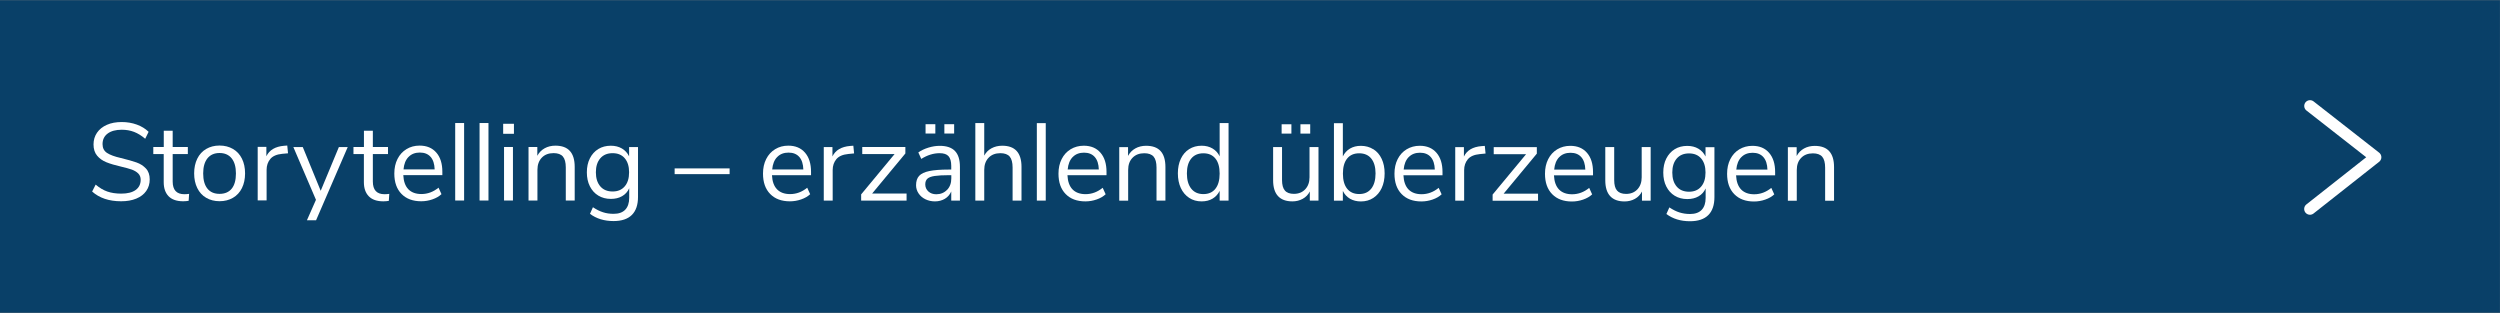 <?xml version="1.0" encoding="UTF-8"?>
<svg xmlns="http://www.w3.org/2000/svg" id="Ebene_2" data-name="Ebene 2" viewBox="0 0 432.01 54.08">
  <rect x="0" y="0" width="432.01" height="54.08" fill="#808080" stroke="none"/>
  <defs>
    <style>
      .cls-1 {
        fill: none;
        stroke: #fff;
        stroke-linecap: round;
        stroke-linejoin: round;
        stroke-width: 2px;
      }

      .cls-2 {
        fill: #094068;
      }

      .cls-2, .cls-3 {
        stroke-width: 0px;
      }

      .cls-3 {
        fill: #fff;
      }
    </style>
  </defs>
  <g id="Ebene_1-2" data-name="Ebene 1">
    <rect class="cls-2" x="0" y=".04" width="432" height="54"></rect>
    <polyline class="cls-1" points="399.18 18.31 410.51 27.17 399.17 36.11"></polyline>
    <g>
      <path class="cls-3" d="M15.92,33.1l.61-1.2c.66.56,1.33.96,2.02,1.2.69.24,1.49.36,2.4.36,1.08,0,1.91-.21,2.49-.63.58-.42.87-1.01.87-1.77,0-.44-.14-.8-.42-1.08-.28-.28-.65-.5-1.1-.67-.46-.16-1.07-.33-1.84-.51-1.04-.24-1.89-.49-2.56-.76-.67-.27-1.2-.65-1.61-1.14-.41-.49-.62-1.14-.62-1.94,0-.76.2-1.43.6-2.02.4-.59.97-1.04,1.71-1.37s1.6-.48,2.58-.48c.92,0,1.79.15,2.59.44s1.49.71,2.04,1.25l-.59,1.2c-.63-.54-1.28-.94-1.93-1.19-.65-.25-1.36-.37-2.12-.37-1.04,0-1.85.22-2.44.66-.59.44-.88,1.05-.88,1.83,0,.67.26,1.18.78,1.52s1.3.63,2.36.87c1.15.28,2.06.54,2.72.77s1.21.59,1.64,1.05c.44.47.65,1.1.65,1.88s-.2,1.42-.6,2c-.4.57-.97,1.01-1.72,1.32-.75.31-1.62.46-2.62.46-2.09,0-3.76-.56-5.02-1.69Z"></path>
      <path class="cls-3" d="M32.68,33.48l-.08,1.22c-.29.05-.61.08-.95.08-1.11,0-1.95-.29-2.52-.87-.56-.58-.84-1.39-.84-2.43v-4.86s-1.8,0-1.8,0v-1.22h1.81s0-2.81,0-2.81h1.54v2.81s2.62,0,2.62,0v1.22h-2.62v4.75c0,1.46.67,2.19,2.01,2.19.28,0,.56-.02.84-.06Z"></path>
      <path class="cls-3" d="M35.63,34.18c-.67-.39-1.18-.95-1.54-1.68-.36-.73-.54-1.57-.54-2.54,0-.96.18-1.81.54-2.54.36-.73.87-1.29,1.54-1.68s1.43-.59,2.31-.59c.87,0,1.65.2,2.32.59.67.39,1.19.95,1.55,1.68.36.73.54,1.57.54,2.54,0,.96-.18,1.81-.54,2.54-.36.73-.88,1.29-1.55,1.68-.67.39-1.44.59-2.32.59-.87,0-1.64-.2-2.31-.59ZM40.04,32.6c.49-.6.73-1.48.73-2.63,0-1.13-.25-2-.74-2.61-.49-.61-1.19-.92-2.09-.92-.9,0-1.6.31-2.09.92s-.74,1.49-.74,2.61c0,1.14.24,2.01.73,2.62.49.61,1.19.91,2.1.91.91,0,1.61-.3,2.1-.9Z"></path>
      <path class="cls-3" d="M49.78,26.49l-1.01.09c-.95.09-1.64.39-2.06.89-.42.51-.64,1.13-.64,1.88v5.28h-1.54v-9.25h1.5v1.62c.52-1.08,1.54-1.68,3.06-1.81l.55-.04.13,1.33Z"></path>
      <path class="cls-3" d="M58.55,25.41h1.54s-5.47,12.65-5.47,12.65h-1.58s1.56-3.53,1.56-3.53l-3.91-9.12h1.63l3.1,7.56,3.14-7.56Z"></path>
      <path class="cls-3" d="M67.27,33.49l-.08,1.22c-.29.05-.61.08-.95.08-1.11,0-1.95-.29-2.52-.88-.56-.58-.84-1.39-.84-2.43v-4.86s-1.8,0-1.8,0v-1.22h1.81v-2.81h1.54v2.81s2.62,0,2.62,0v1.22h-2.62s0,4.75,0,4.75c0,1.46.67,2.19,2.01,2.19.28,0,.56-.02.84-.06Z"></path>
      <path class="cls-3" d="M76.45,30.26h-6.76c.05,1.07.34,1.89.87,2.44.53.55,1.29.83,2.26.83,1.08,0,2.06-.37,2.96-1.1l.51,1.12c-.41.38-.92.68-1.56.9-.63.22-1.28.33-1.94.33-1.44,0-2.58-.42-3.41-1.27-.83-.85-1.24-2.02-1.24-3.52,0-.95.18-1.79.55-2.52.37-.73.88-1.29,1.55-1.7.67-.41,1.42-.61,2.27-.61,1.23,0,2.19.4,2.89,1.21.7.8,1.04,1.91,1.04,3.32v.57ZM70.59,27.12c-.49.51-.78,1.22-.86,2.15h5.38c-.03-.94-.26-1.66-.7-2.16-.44-.5-1.06-.75-1.86-.75s-1.46.25-1.95.76Z"></path>
      <path class="cls-3" d="M78.66,34.65v-13.39h1.54v13.39h-1.54Z"></path>
      <path class="cls-3" d="M82.87,34.65v-13.39h1.54v13.39h-1.54Z"></path>
      <path class="cls-3" d="M86.95,21.39h1.86v1.73h-1.86v-1.73ZM87.1,34.65v-9.25h1.54v9.25h-1.54Z"></path>
      <path class="cls-3" d="M99.31,28.84v5.81h-1.54v-5.72c0-.86-.17-1.49-.5-1.88s-.87-.59-1.61-.59c-.85,0-1.53.26-2.03.78s-.76,1.22-.76,2.11v5.3h-1.54v-9.25h1.52v1.52c.3-.57.73-1,1.27-1.3s1.17-.45,1.86-.45c2.22,0,3.33,1.22,3.33,3.67Z"></path>
      <path class="cls-3" d="M110.25,25.4v8.63c0,1.38-.36,2.42-1.07,3.12-.71.7-1.76,1.05-3.15,1.05-1.62,0-2.98-.42-4.08-1.25l.51-1.14c.62.41,1.2.7,1.75.87.54.18,1.15.27,1.82.27.89,0,1.56-.24,2.01-.71.46-.48.69-1.17.69-2.08v-1.63c-.27.6-.67,1.05-1.23,1.37-.55.32-1.2.47-1.95.47-.81,0-1.53-.19-2.16-.57-.63-.38-1.11-.92-1.46-1.61-.35-.7-.52-1.5-.52-2.41,0-.91.17-1.72.52-2.41.35-.7.84-1.24,1.46-1.62s1.35-.57,2.16-.57c.73,0,1.38.16,1.92.48.54.32.96.77,1.24,1.35v-1.6h1.54ZM107.95,32.21c.51-.59.76-1.4.76-2.44,0-1.03-.25-1.83-.75-2.42-.5-.59-1.2-.88-2.1-.88s-1.61.29-2.12.88c-.51.59-.77,1.4-.77,2.42,0,1.04.26,1.85.77,2.44.51.59,1.22.88,2.12.88s1.58-.29,2.09-.88Z"></path>
      <path class="cls-3" d="M116.58,30.09v-.99s9.5,0,9.5,0v.99s-9.5,0-9.5,0Z"></path>
      <path class="cls-3" d="M140.16,30.27h-6.76c.05,1.08.34,1.89.87,2.44s1.29.83,2.26.83c1.08,0,2.06-.37,2.96-1.1l.51,1.12c-.41.38-.92.68-1.56.9-.63.22-1.28.33-1.94.33-1.44,0-2.58-.42-3.41-1.27-.83-.85-1.24-2.02-1.24-3.52,0-.95.18-1.79.55-2.52.37-.73.88-1.29,1.55-1.7s1.42-.61,2.27-.61c1.23,0,2.19.4,2.89,1.21s1.04,1.91,1.04,3.32v.57ZM134.3,27.13c-.49.51-.78,1.22-.86,2.15h5.38c-.03-.94-.26-1.66-.7-2.16s-1.06-.75-1.86-.75-1.46.25-1.95.76Z"></path>
      <path class="cls-3" d="M147.6,26.51l-1.01.1c-.95.09-1.64.39-2.06.89-.42.51-.64,1.13-.64,1.88v5.28s-1.54,0-1.54,0v-9.25s1.5,0,1.5,0v1.62c.52-1.08,1.54-1.68,3.06-1.81l.55-.04.13,1.33Z"></path>
      <path class="cls-3" d="M150.71,33.44h5.95v1.22h-7.85v-1.07l5.78-6.97h-5.59v-1.22h7.45v1.12l-5.74,6.92Z"></path>
      <path class="cls-3" d="M165.02,26.09c.58.6.86,1.52.86,2.75v5.83s-1.5,0-1.5,0v-1.58c-.24.54-.61.97-1.1,1.26s-1.06.45-1.71.45c-.6,0-1.14-.12-1.64-.36-.5-.24-.9-.58-1.19-1.01-.29-.43-.44-.91-.44-1.42,0-.7.18-1.24.53-1.62.36-.39.94-.66,1.75-.83s1.94-.26,3.38-.26h.42v-.63c0-.77-.16-1.33-.47-1.68s-.83-.52-1.54-.52c-1.06,0-2.12.33-3.17.99l-.51-1.12c.48-.34,1.06-.62,1.74-.83s1.33-.31,1.97-.31c1.18,0,2.06.3,2.63.9ZM163.66,32.81c.49-.51.73-1.17.73-1.99v-.55h-.34c-1.11,0-1.96.05-2.55.14-.58.09-1,.25-1.24.47s-.37.55-.37.98c0,.49.18.9.54,1.23.36.32.81.48,1.36.48.76,0,1.38-.26,1.87-.77ZM159.94,21.46h1.69v1.62h-1.69v-1.62ZM163.19,21.46h1.69v1.62h-1.69v-1.62Z"></path>
      <path class="cls-3" d="M176.52,28.85v5.81s-1.54,0-1.54,0v-5.72c0-.86-.17-1.49-.5-1.88s-.87-.59-1.61-.59c-.85,0-1.53.26-2.03.78s-.76,1.22-.76,2.11v5.3s-1.54,0-1.54,0v-13.39s1.54,0,1.54,0v5.62c.3-.56.72-.98,1.26-1.27s1.16-.44,1.85-.44c2.22,0,3.33,1.22,3.33,3.67Z"></path>
      <path class="cls-3" d="M179.17,34.67v-13.39s1.54,0,1.54,0v13.39s-1.54,0-1.54,0Z"></path>
      <path class="cls-3" d="M191.22,30.28h-6.76c.05,1.07.34,1.89.87,2.44.53.55,1.29.83,2.26.83,1.08,0,2.06-.37,2.96-1.1l.51,1.12c-.41.38-.92.68-1.56.9-.63.22-1.28.33-1.94.33-1.44,0-2.58-.42-3.41-1.27-.83-.85-1.24-2.02-1.24-3.52,0-.95.18-1.79.55-2.52.37-.73.88-1.29,1.55-1.7.67-.4,1.42-.61,2.27-.61,1.23,0,2.19.4,2.89,1.21.7.81,1.04,1.91,1.04,3.32v.57ZM185.36,27.14c-.49.51-.78,1.22-.86,2.15h5.38c-.03-.94-.26-1.66-.7-2.16-.44-.5-1.06-.75-1.86-.75s-1.46.25-1.95.76Z"></path>
      <path class="cls-3" d="M201.39,28.86v5.81s-1.54,0-1.54,0v-5.72c0-.86-.17-1.49-.5-1.88s-.87-.59-1.61-.59c-.85,0-1.53.26-2.03.78-.51.52-.76,1.22-.76,2.11v5.3h-1.54v-9.25h1.52v1.52c.3-.57.73-1,1.27-1.3.54-.3,1.17-.45,1.86-.45,2.22,0,3.33,1.22,3.33,3.67Z"></path>
      <path class="cls-3" d="M212.3,21.28v13.39s-1.54,0-1.54,0v-1.69c-.28.58-.69,1.03-1.23,1.35s-1.17.47-1.89.47c-.81,0-1.53-.2-2.15-.61-.62-.41-1.1-.97-1.44-1.7-.34-.73-.51-1.57-.51-2.54,0-.95.17-1.79.51-2.51.34-.72.82-1.28,1.44-1.67.62-.39,1.34-.59,2.15-.59.72,0,1.35.16,1.89.48s.95.77,1.23,1.35v-5.74s1.54,0,1.54,0ZM210.03,32.61c.49-.61.73-1.49.73-2.61,0-1.13-.24-2-.73-2.6-.49-.61-1.18-.91-2.08-.91s-1.6.3-2.1.91c-.5.61-.75,1.46-.75,2.57,0,1.13.25,2,.75,2.63.5.63,1.2.94,2.1.94s1.59-.31,2.08-.92Z"></path>
      <path class="cls-3" d="M227.84,25.42v9.25s-1.5,0-1.5,0v-1.58c-.29.56-.7.98-1.23,1.27-.53.29-1.12.44-1.78.44-1.1,0-1.93-.31-2.49-.92s-.84-1.52-.84-2.73v-5.74h1.54v5.7c0,.82.16,1.43.49,1.81.33.39.85.58,1.56.58.81,0,1.46-.26,1.96-.79.49-.53.74-1.22.74-2.08v-5.22s1.54,0,1.54,0ZM221.47,21.47h1.69v1.62h-1.69v-1.62ZM224.72,21.47h1.69v1.62h-1.69v-1.62Z"></path>
      <path class="cls-3" d="M237.32,25.78c.62.39,1.1.95,1.44,1.67.34.72.51,1.56.51,2.51,0,.96-.17,1.81-.51,2.54-.34.73-.82,1.29-1.44,1.7-.62.41-1.34.61-2.15.61-.72,0-1.35-.16-1.89-.47-.54-.32-.95-.77-1.23-1.35v1.69h-1.54v-13.39h1.54v5.74c.28-.58.69-1.03,1.22-1.35.54-.32,1.17-.48,1.89-.48.81,0,1.53.2,2.15.59ZM236.96,32.6c.49-.63.74-1.5.74-2.63,0-1.1-.25-1.96-.74-2.57-.49-.61-1.19-.91-2.09-.91s-1.59.3-2.08.91-.73,1.48-.73,2.6c0,1.13.24,2,.73,2.61.49.61,1.18.92,2.08.92s1.6-.31,2.09-.94Z"></path>
      <path class="cls-3" d="M249.28,30.29h-6.76c.05,1.07.34,1.89.87,2.44.53.55,1.29.83,2.26.83,1.08,0,2.06-.37,2.96-1.1l.51,1.12c-.41.38-.92.68-1.56.9-.63.22-1.28.33-1.94.33-1.44,0-2.58-.42-3.41-1.27-.83-.85-1.24-2.02-1.24-3.52,0-.95.18-1.79.55-2.52.37-.73.88-1.29,1.55-1.7.67-.4,1.42-.61,2.27-.61,1.23,0,2.19.4,2.89,1.21.7.81,1.04,1.91,1.04,3.32v.57ZM243.42,27.15c-.49.51-.78,1.22-.86,2.15h5.38c-.03-.94-.26-1.66-.7-2.16-.44-.5-1.06-.75-1.86-.75s-1.46.25-1.95.76Z"></path>
      <path class="cls-3" d="M256.72,26.53l-1.01.1c-.95.09-1.64.39-2.06.89-.42.51-.64,1.13-.64,1.88v5.28h-1.54v-9.25h1.5v1.62c.52-1.08,1.54-1.68,3.06-1.8l.55-.04.13,1.33Z"></path>
      <path class="cls-3" d="M259.83,33.47h5.95v1.22h-7.85v-1.07l5.78-6.97h-5.59v-1.22h7.45v1.12l-5.74,6.92Z"></path>
      <path class="cls-3" d="M275.29,30.3h-6.76c.05,1.07.34,1.89.87,2.44.53.55,1.29.83,2.26.83,1.08,0,2.06-.37,2.96-1.1l.51,1.12c-.41.38-.92.68-1.56.9-.63.22-1.28.33-1.94.33-1.44,0-2.58-.42-3.41-1.27-.83-.85-1.24-2.02-1.24-3.52,0-.95.18-1.79.55-2.52.37-.73.88-1.29,1.55-1.7.67-.4,1.42-.61,2.27-.61,1.23,0,2.19.4,2.89,1.21.7.81,1.04,1.91,1.04,3.32v.57ZM269.43,27.16c-.49.51-.78,1.22-.86,2.15h5.38c-.03-.94-.26-1.66-.7-2.16-.44-.5-1.06-.75-1.86-.75s-1.46.25-1.95.76Z"></path>
      <path class="cls-3" d="M285.24,25.43v9.25h-1.5v-1.58c-.29.56-.7.98-1.23,1.27-.53.29-1.12.44-1.78.44-1.1,0-1.93-.31-2.49-.92s-.84-1.52-.84-2.73v-5.74h1.54v5.7c0,.82.16,1.43.49,1.81s.85.58,1.56.58c.81,0,1.46-.26,1.96-.79.49-.53.74-1.22.74-2.08v-5.22h1.54Z"></path>
      <path class="cls-3" d="M296.26,25.43v8.63c0,1.38-.36,2.42-1.07,3.12-.71.7-1.76,1.05-3.15,1.05-1.62,0-2.98-.42-4.08-1.25l.51-1.14c.62.41,1.2.7,1.75.87s1.15.27,1.82.27c.89,0,1.56-.24,2.01-.71.46-.48.69-1.17.69-2.08v-1.63c-.27.6-.67,1.05-1.23,1.37-.55.32-1.2.47-1.95.47-.81,0-1.53-.19-2.16-.57-.63-.38-1.11-.92-1.46-1.61s-.52-1.5-.52-2.41c0-.91.17-1.72.52-2.41s.84-1.24,1.46-1.62,1.35-.57,2.16-.57c.73,0,1.38.16,1.92.48.54.32.96.77,1.24,1.35v-1.6h1.54ZM293.96,32.25c.51-.59.76-1.4.76-2.44,0-1.03-.25-1.83-.75-2.42-.5-.59-1.2-.88-2.1-.88s-1.61.29-2.12.88c-.51.59-.77,1.4-.77,2.42,0,1.04.26,1.85.77,2.44.51.59,1.22.88,2.12.88s1.58-.29,2.09-.88Z"></path>
      <path class="cls-3" d="M306.76,30.3h-6.76c.05,1.07.34,1.89.87,2.44.53.55,1.29.83,2.26.83,1.08,0,2.06-.37,2.96-1.1l.51,1.12c-.41.38-.92.68-1.56.9-.63.22-1.28.33-1.94.33-1.44,0-2.58-.42-3.41-1.27-.83-.85-1.24-2.02-1.24-3.52,0-.95.18-1.79.55-2.52.37-.73.88-1.29,1.55-1.7.67-.4,1.42-.61,2.27-.61,1.23,0,2.19.4,2.89,1.21.7.81,1.04,1.91,1.04,3.32v.57ZM300.9,27.16c-.49.51-.78,1.22-.86,2.15h5.38c-.03-.94-.26-1.66-.7-2.16-.44-.5-1.06-.75-1.86-.75s-1.46.25-1.95.76Z"></path>
      <path class="cls-3" d="M316.93,28.88v5.81s-1.54,0-1.54,0v-5.72c0-.86-.17-1.49-.5-1.88s-.87-.59-1.61-.59c-.85,0-1.53.26-2.03.78-.51.52-.76,1.22-.76,2.11v5.3h-1.54v-9.25h1.52v1.52c.3-.57.73-1,1.27-1.3.54-.3,1.17-.45,1.86-.45,2.22,0,3.33,1.22,3.33,3.67Z"></path>
    </g>
  </g>
</svg>
